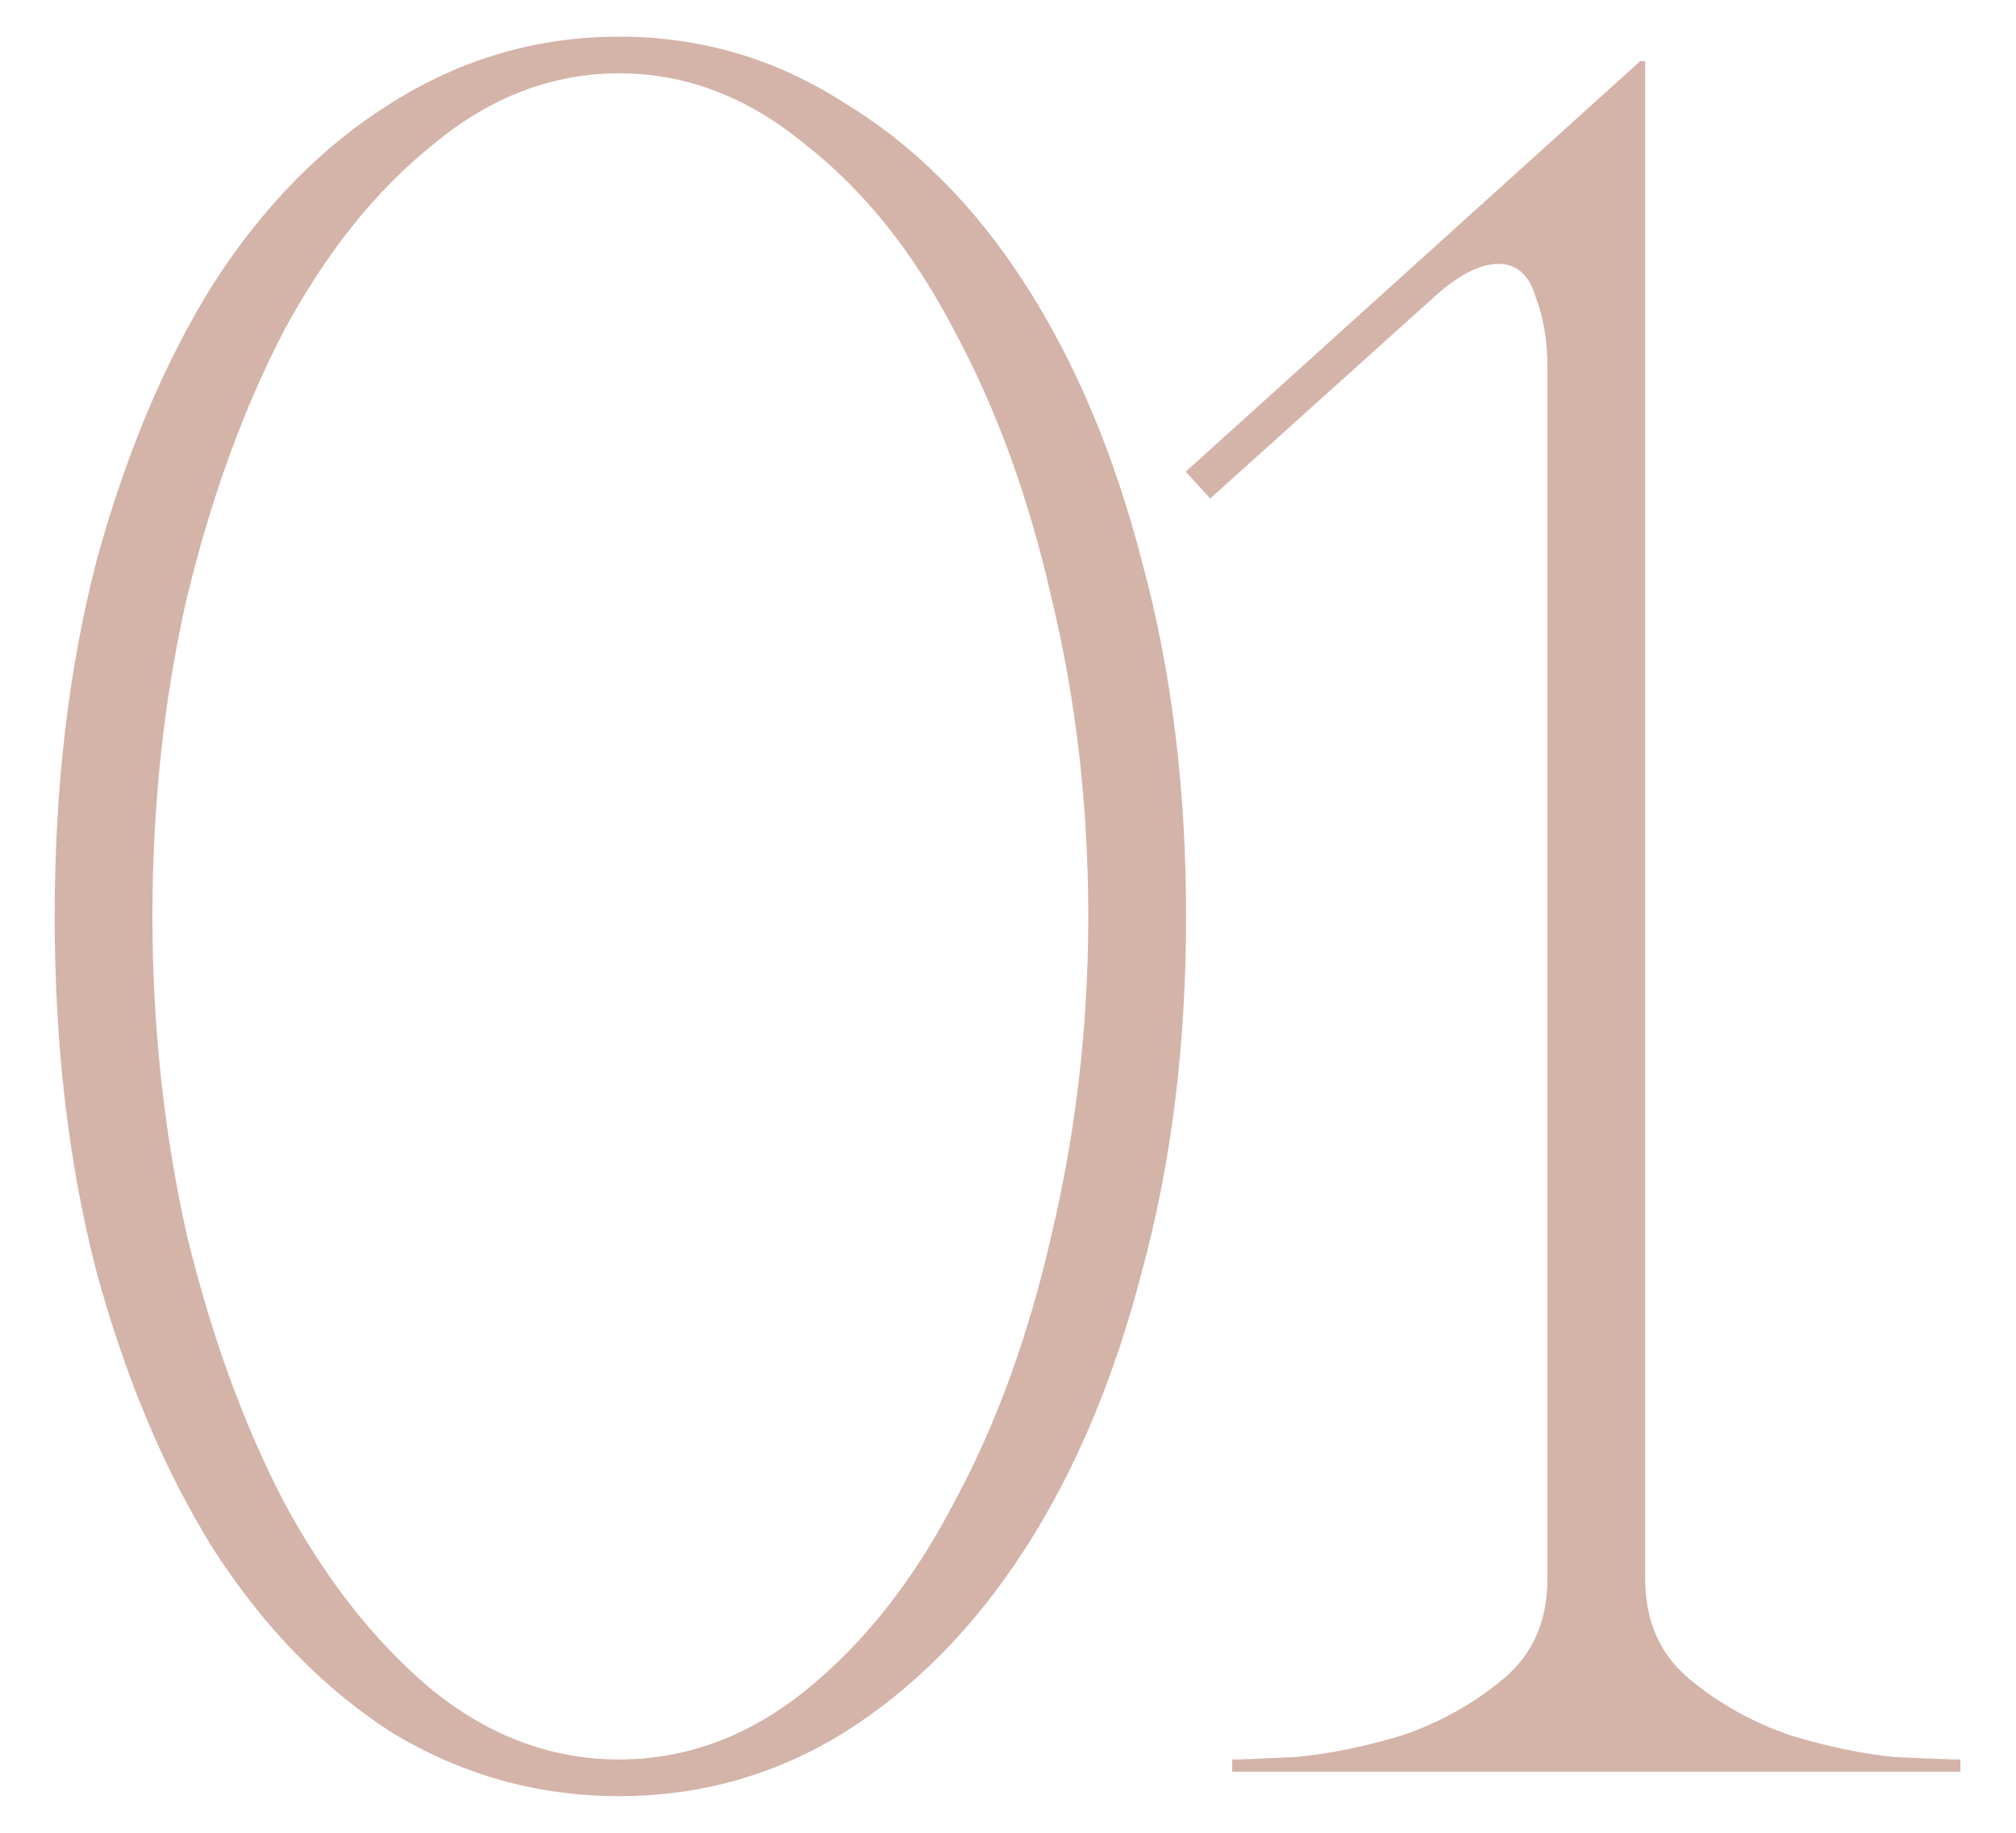<?xml version="1.0" encoding="UTF-8"?> <svg xmlns="http://www.w3.org/2000/svg" width="33" height="30" viewBox="0 0 33 30" fill="none"><path d="M10.134 0.6C11.468 0.6 12.694 0.96 13.815 1.68C14.961 2.373 15.948 3.36 16.774 4.64C17.601 5.92 18.241 7.44 18.695 9.2C19.174 10.96 19.415 12.893 19.415 15C19.415 17.107 19.174 19.04 18.695 20.8C18.241 22.56 17.601 24.08 16.774 25.36C15.948 26.64 14.961 27.64 13.815 28.36C12.694 29.053 11.468 29.4 10.134 29.4C8.801 29.4 7.561 29.053 6.415 28.36C5.295 27.64 4.321 26.64 3.495 25.36C2.695 24.08 2.055 22.56 1.575 20.8C1.121 19.04 0.895 17.107 0.895 15C0.895 12.893 1.121 10.96 1.575 9.2C2.055 7.44 2.695 5.92 3.495 4.64C4.321 3.36 5.295 2.373 6.415 1.68C7.561 0.96 8.801 0.6 10.134 0.6ZM10.134 28.8C11.228 28.8 12.241 28.427 13.175 27.68C14.134 26.907 14.948 25.88 15.614 24.6C16.308 23.32 16.841 21.853 17.215 20.2C17.614 18.52 17.814 16.787 17.814 15C17.814 13.187 17.614 11.453 17.215 9.8C16.841 8.147 16.308 6.68 15.614 5.4C14.948 4.12 14.134 3.107 13.175 2.36C12.241 1.587 11.228 1.2 10.134 1.2C9.041 1.2 8.028 1.587 7.095 2.36C6.161 3.107 5.348 4.12 4.655 5.4C3.988 6.68 3.455 8.147 3.055 9.8C2.681 11.453 2.495 13.187 2.495 15C2.495 16.787 2.681 18.52 3.055 20.2C3.455 21.853 3.988 23.32 4.655 24.6C5.348 25.88 6.161 26.907 7.095 27.68C8.028 28.427 9.041 28.8 10.134 28.8ZM26.93 1V25.84C26.93 26.533 27.17 27.08 27.65 27.48C28.13 27.88 28.677 28.187 29.29 28.4C29.904 28.587 30.477 28.707 31.01 28.76C31.57 28.787 31.93 28.8 32.09 28.8V29H20.17V28.8C20.33 28.8 20.677 28.787 21.21 28.76C21.77 28.707 22.357 28.587 22.97 28.4C23.584 28.187 24.13 27.88 24.61 27.48C25.09 27.08 25.33 26.533 25.33 25.84V6C25.33 5.573 25.264 5.187 25.13 4.84C25.023 4.493 24.823 4.32 24.53 4.32C24.21 4.32 23.837 4.52 23.41 4.92L19.81 8.16L19.41 7.72L26.85 1H26.93Z" fill="#D4B3A8"></path></svg> 